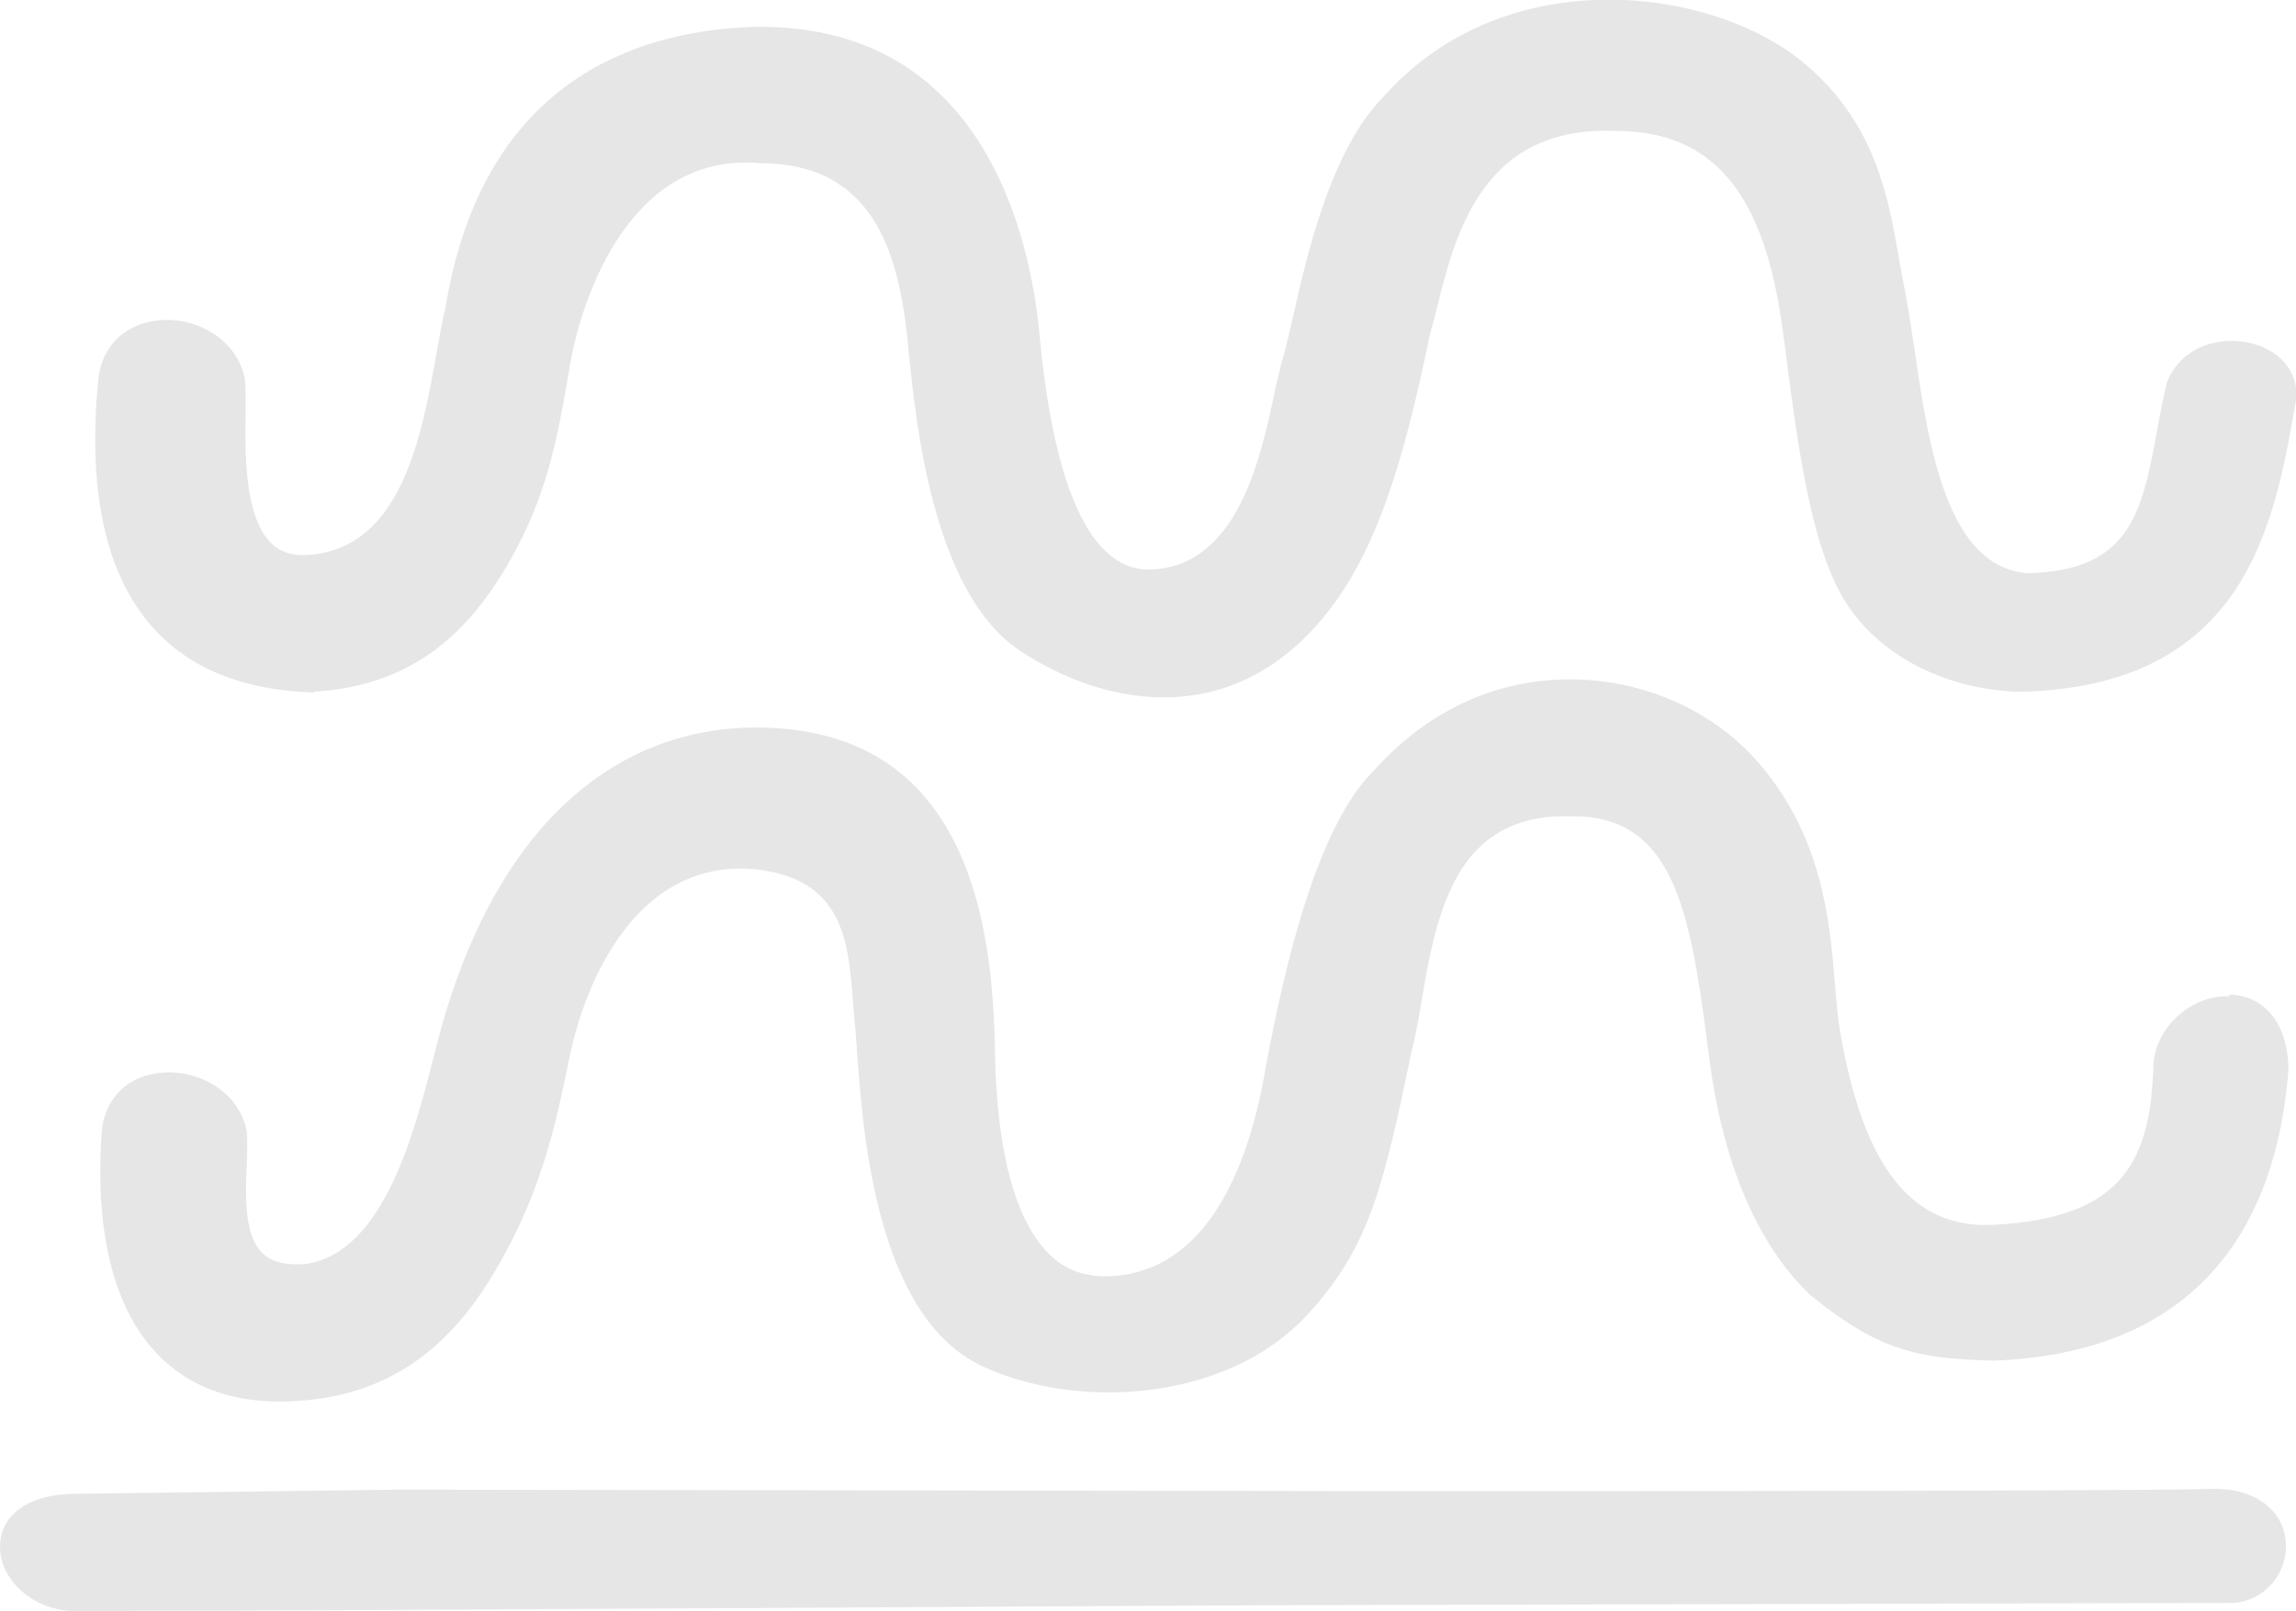<svg viewBox="0 0 61.21 42.94" xmlns="http://www.w3.org/2000/svg"><g fill="#e6e6e6"><path d="m8.36 18.44c2.42-.15 4.09-1.32 5.4-3.8.87-1.62 1.13-3.17 1.35-4.41.05-.3.1-.58.15-.84.19-.9 1.29-5.36 5-5.04 3.04 0 3.7 2.41 3.94 4.76l.02.23c.2 1.94.65 6.48 2.98 8.01 1.1.73 2.45 1.24 3.82 1.24 1.46 0 2.94-.57 4.21-2.07 1.46-1.73 2.19-4.21 2.89-7.6.06-.21.12-.45.19-.72.48-1.91 1.18-4.85 4.74-4.71h.02c2.6 0 3.98 1.65 4.46 5.35l.05.35c.34 2.67.7 5.43 1.64 6.89.9 1.4 2.65 2.3 4.59 2.36 6.08-.11 6.83-4.49 7.39-7.72.12-.7-.33-1.33-1.11-1.55-.83-.24-1.92.02-2.32 1.02-.11.44-.19.88-.27 1.32-.4 2.15-.7 3.7-3.43 3.77-2.17-.15-2.65-3.37-3.03-5.96-.1-.66-.19-1.28-.3-1.8-.04-.22-.08-.44-.12-.66-.27-1.56-.61-3.51-2.41-5.08-2.42-2.14-8.04-2.89-11.31.78-1.43 1.43-2.07 4.28-2.45 5.98-.1.43-.18.78-.25 1.01-.07.24-.14.56-.23.95-.36 1.7-.97 4.56-3.24 4.68-1.58.1-2.61-2-3.01-6.18l-.02-.2c-.25-2.5-1.5-8.28-7.74-8.08-3.12.14-7.05 1.52-8.06 7.34-.02.1-.03.19-.05.25-.07.31-.14.68-.21 1.09-.39 2.19-.92 5.18-3.37 5.39-.44.04-.77-.06-1.02-.29-.75-.7-.72-2.48-.7-3.55 0-.33 0-.6-.02-.85-.22-1.08-1.3-1.62-2.19-1.57-.96.05-1.63.67-1.72 1.59-.29 2.95.19 5.16 1.42 6.57.98 1.12 2.42 1.71 4.33 1.77z"/><path d="m59.44 26.56c-1-.05-1.96.81-2.03 1.79-.07 2.58-.79 4.11-4.24 4.3-2.17.12-3.47-1.49-4.1-5.07-.07-.38-.11-.84-.15-1.34-.14-1.71-.34-4.04-2.15-6.03-1.19-1.31-3.02-2.1-4.9-2.1h-.04c-1.39 0-3.43.44-5.23 2.46-1.17 1.18-2.11 3.79-2.88 8.01l-.02.12c-.43 2.35-1.49 5.19-4.09 5.32-.65.03-1.19-.15-1.62-.57-.95-.91-1.46-2.88-1.47-5.76 0-.09-.01-.22-.02-.4-.21-5.39-2.43-8.04-6.68-7.89-3.68.17-6.49 2.83-7.93 7.57-.1.33-.21.73-.32 1.17-.53 2.08-1.34 5.22-3.39 5.55-.54.05-.93-.04-1.18-.28-.5-.48-.46-1.57-.42-2.37.01-.32.02-.6 0-.88-.22-1.1-1.31-1.63-2.22-1.57-.94.06-1.59.69-1.65 1.61-.13 1.83.02 4.33 1.45 5.86.81.86 1.91 1.3 3.28 1.3h.01c3.48 0 5.08-2.18 6.08-4.07.99-1.86 1.33-3.55 1.61-4.9l.06-.29c.18-.88 1.29-5.24 4.91-4.93 2.37.24 2.5 1.93 2.62 3.42.01.17.03.33.04.48.02.18.04.42.06.71.16 2.37.51 7.29 3.34 8.63 2.49 1.18 6.53.99 8.7-1.38 1.63-1.78 2.01-3.36 2.77-7.05.1-.35.17-.79.26-1.3.43-2.64 1.03-5.02 4.03-4.92h.01c2.61 0 3.11 2.39 3.57 6.02l.06.44c.36 2.79 1.28 4.96 2.7 6.31 1.86 1.51 2.9 1.69 4.88 1.74 4.76-.17 7.48-2.83 7.86-7.77-.03-1.44-.83-1.97-1.57-1.99z"/><path d="m58.92 39.69c-2.05.07-21.99.06-22.19.06l-26.09-.04-8.61.11c-1.49.01-2.03.73-2.03 1.4-.01.89.88 1.69 1.9 1.72h1.3c5.97 0 29.69-.15 30.81-.15l25.51-.06c.82-.04 1.46-.75 1.42-1.59-.03-.75-.67-1.49-2.02-1.45z"/></g></svg>